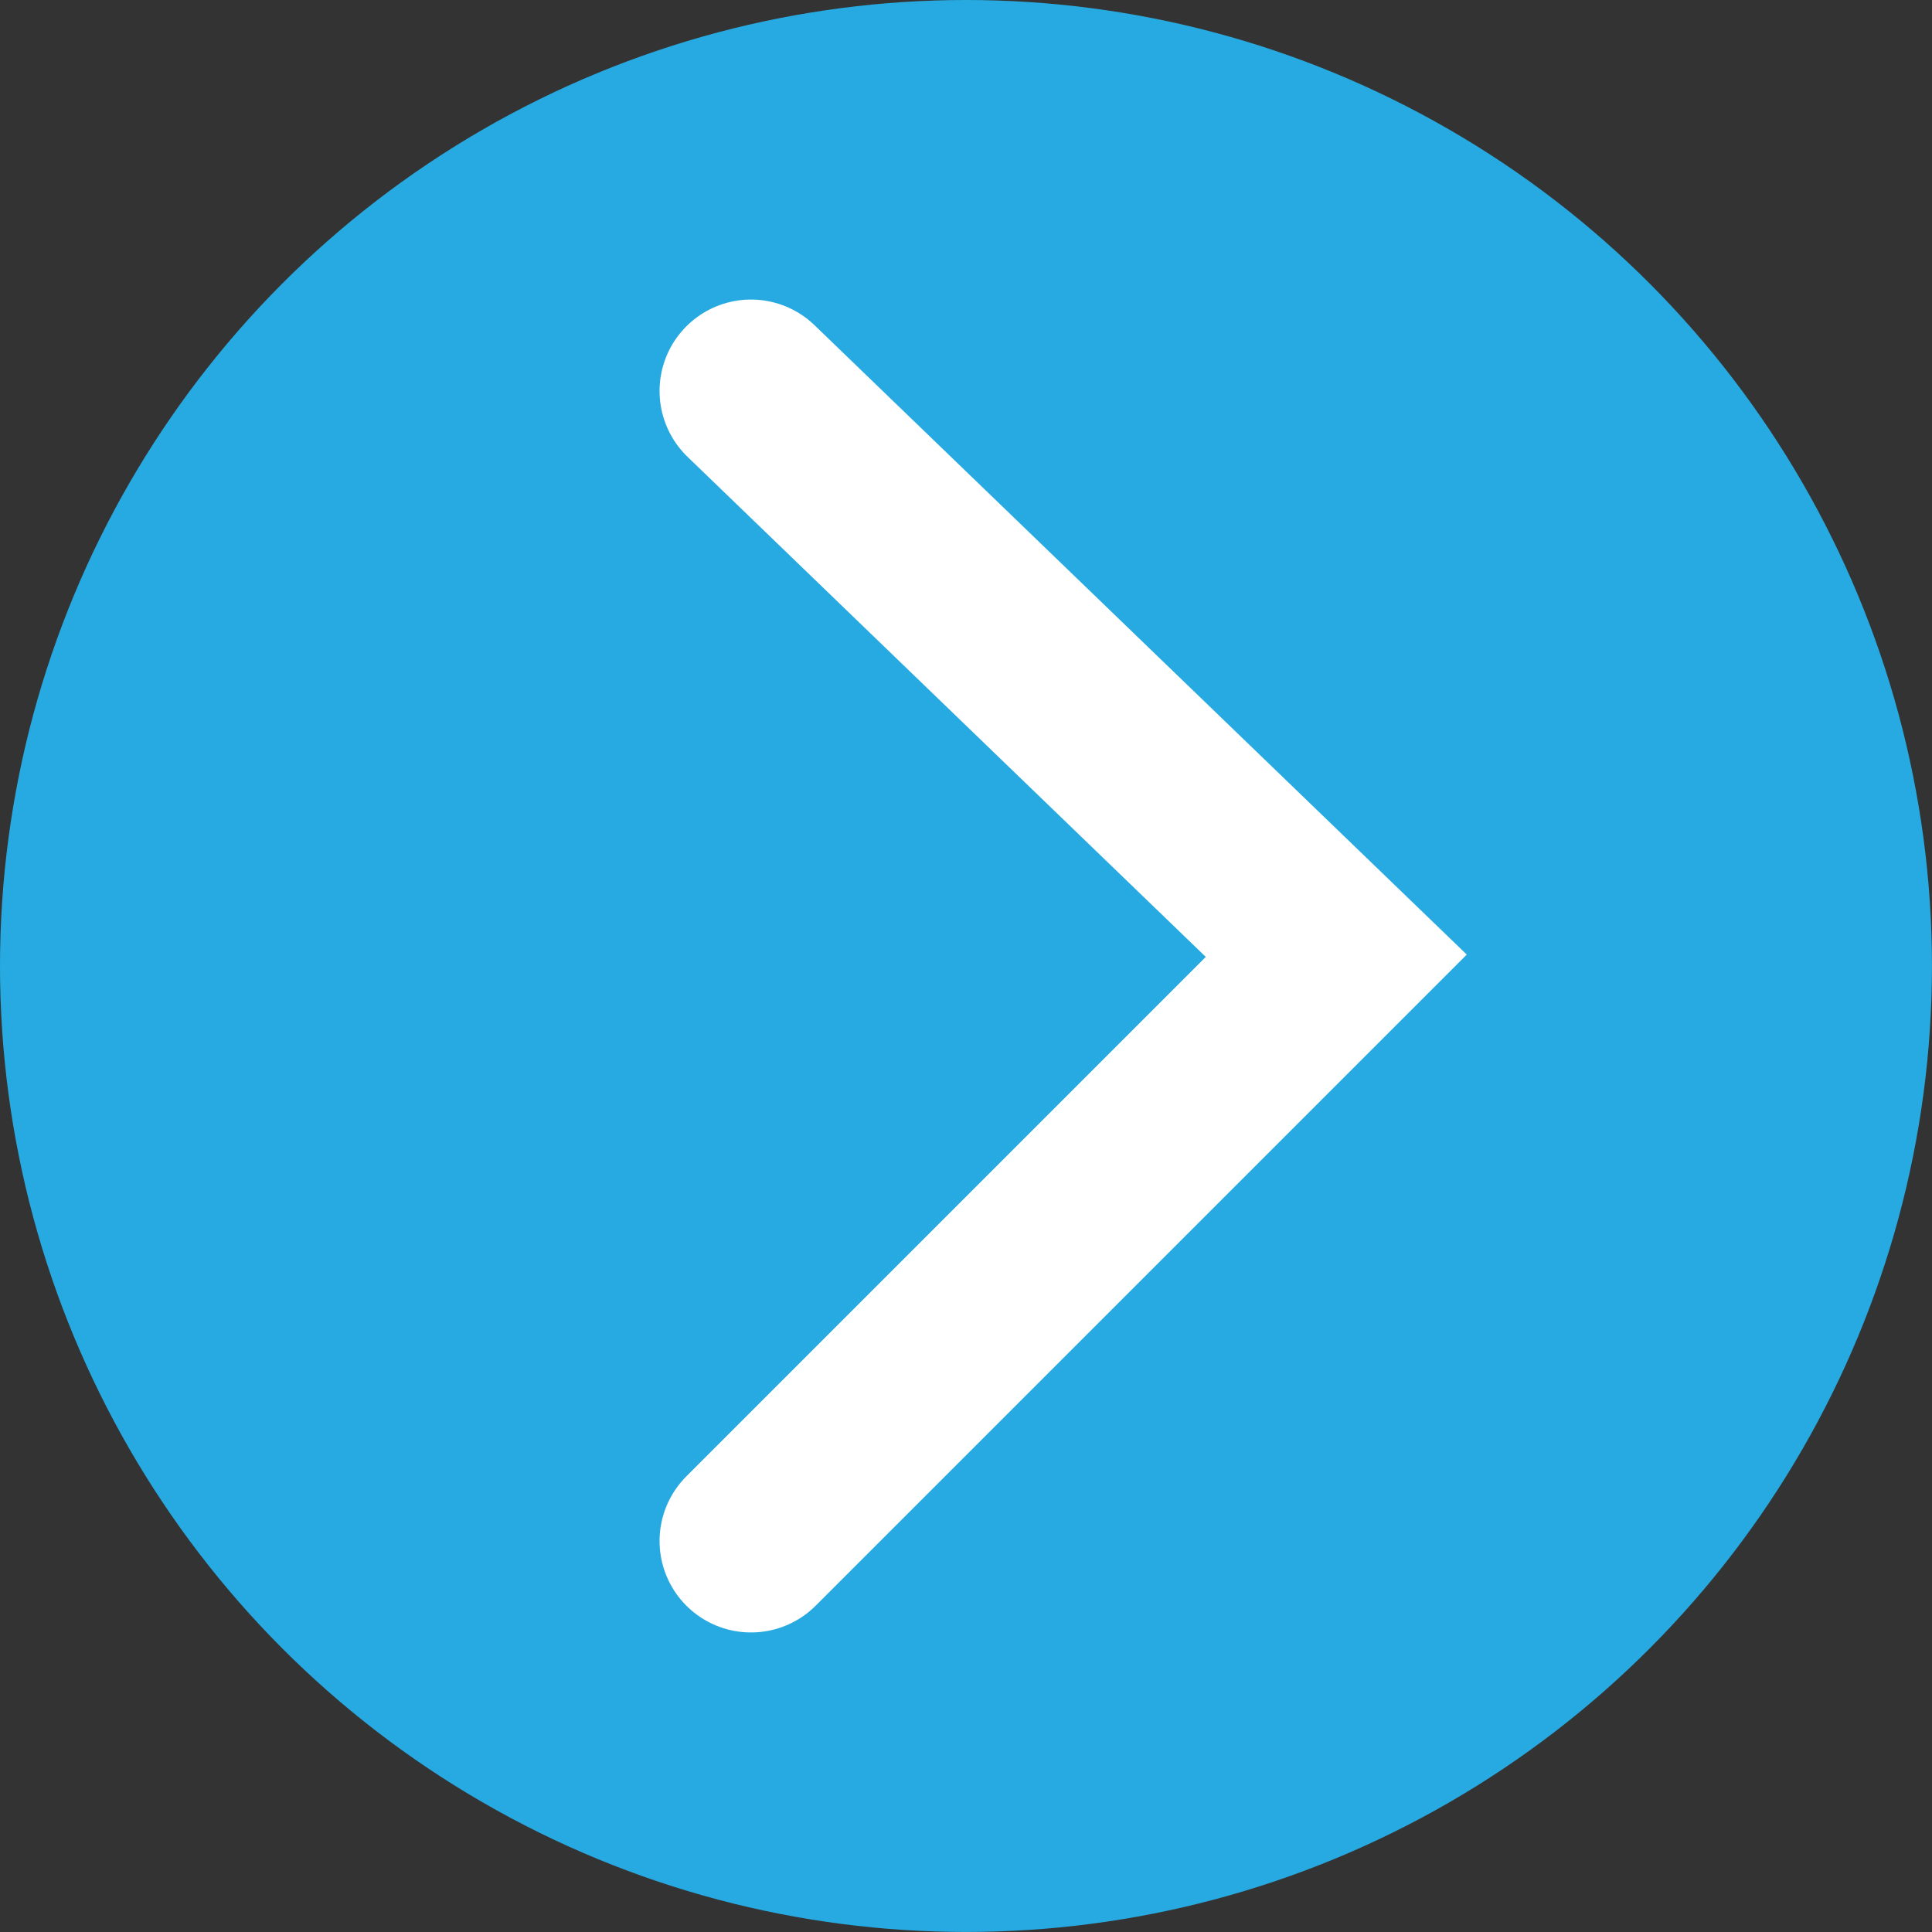 <!-- Generator: Adobe Illustrator 19.0.0, SVG Export Plug-In  -->
<svg version="1.1"
	 xmlns="http://www.w3.org/2000/svg" xmlns:xlink="http://www.w3.org/1999/xlink" xmlns:a="http://ns.adobe.com/AdobeSVGViewerExtensions/3.0/"
	 x="0px" y="0px" width="52.817px" height="52.817px" viewBox="0 0 52.817 52.817"
	 style="enable-background:new 0 0 52.817 52.817;" xml:space="preserve">
<rect x="0" y="0" width="52.817" height="52.817" fill="#333333" stroke="none"/>
<style type="text/css">
	.st0{fill:#27AAE1;}
	.st1{fill:none;stroke:#FFFFFF;stroke-width:5;stroke-linecap:round;stroke-miterlimit:10;}
</style>
<defs>
</defs>
<circle id="XMLID_18_" class="st0" cx="26.408" cy="26.408" r="26.408"/>
<polyline id="XMLID_17_" class="st1" points="20.531,10.689 36.531,26.128 20.531,42.128 "/>
</svg>